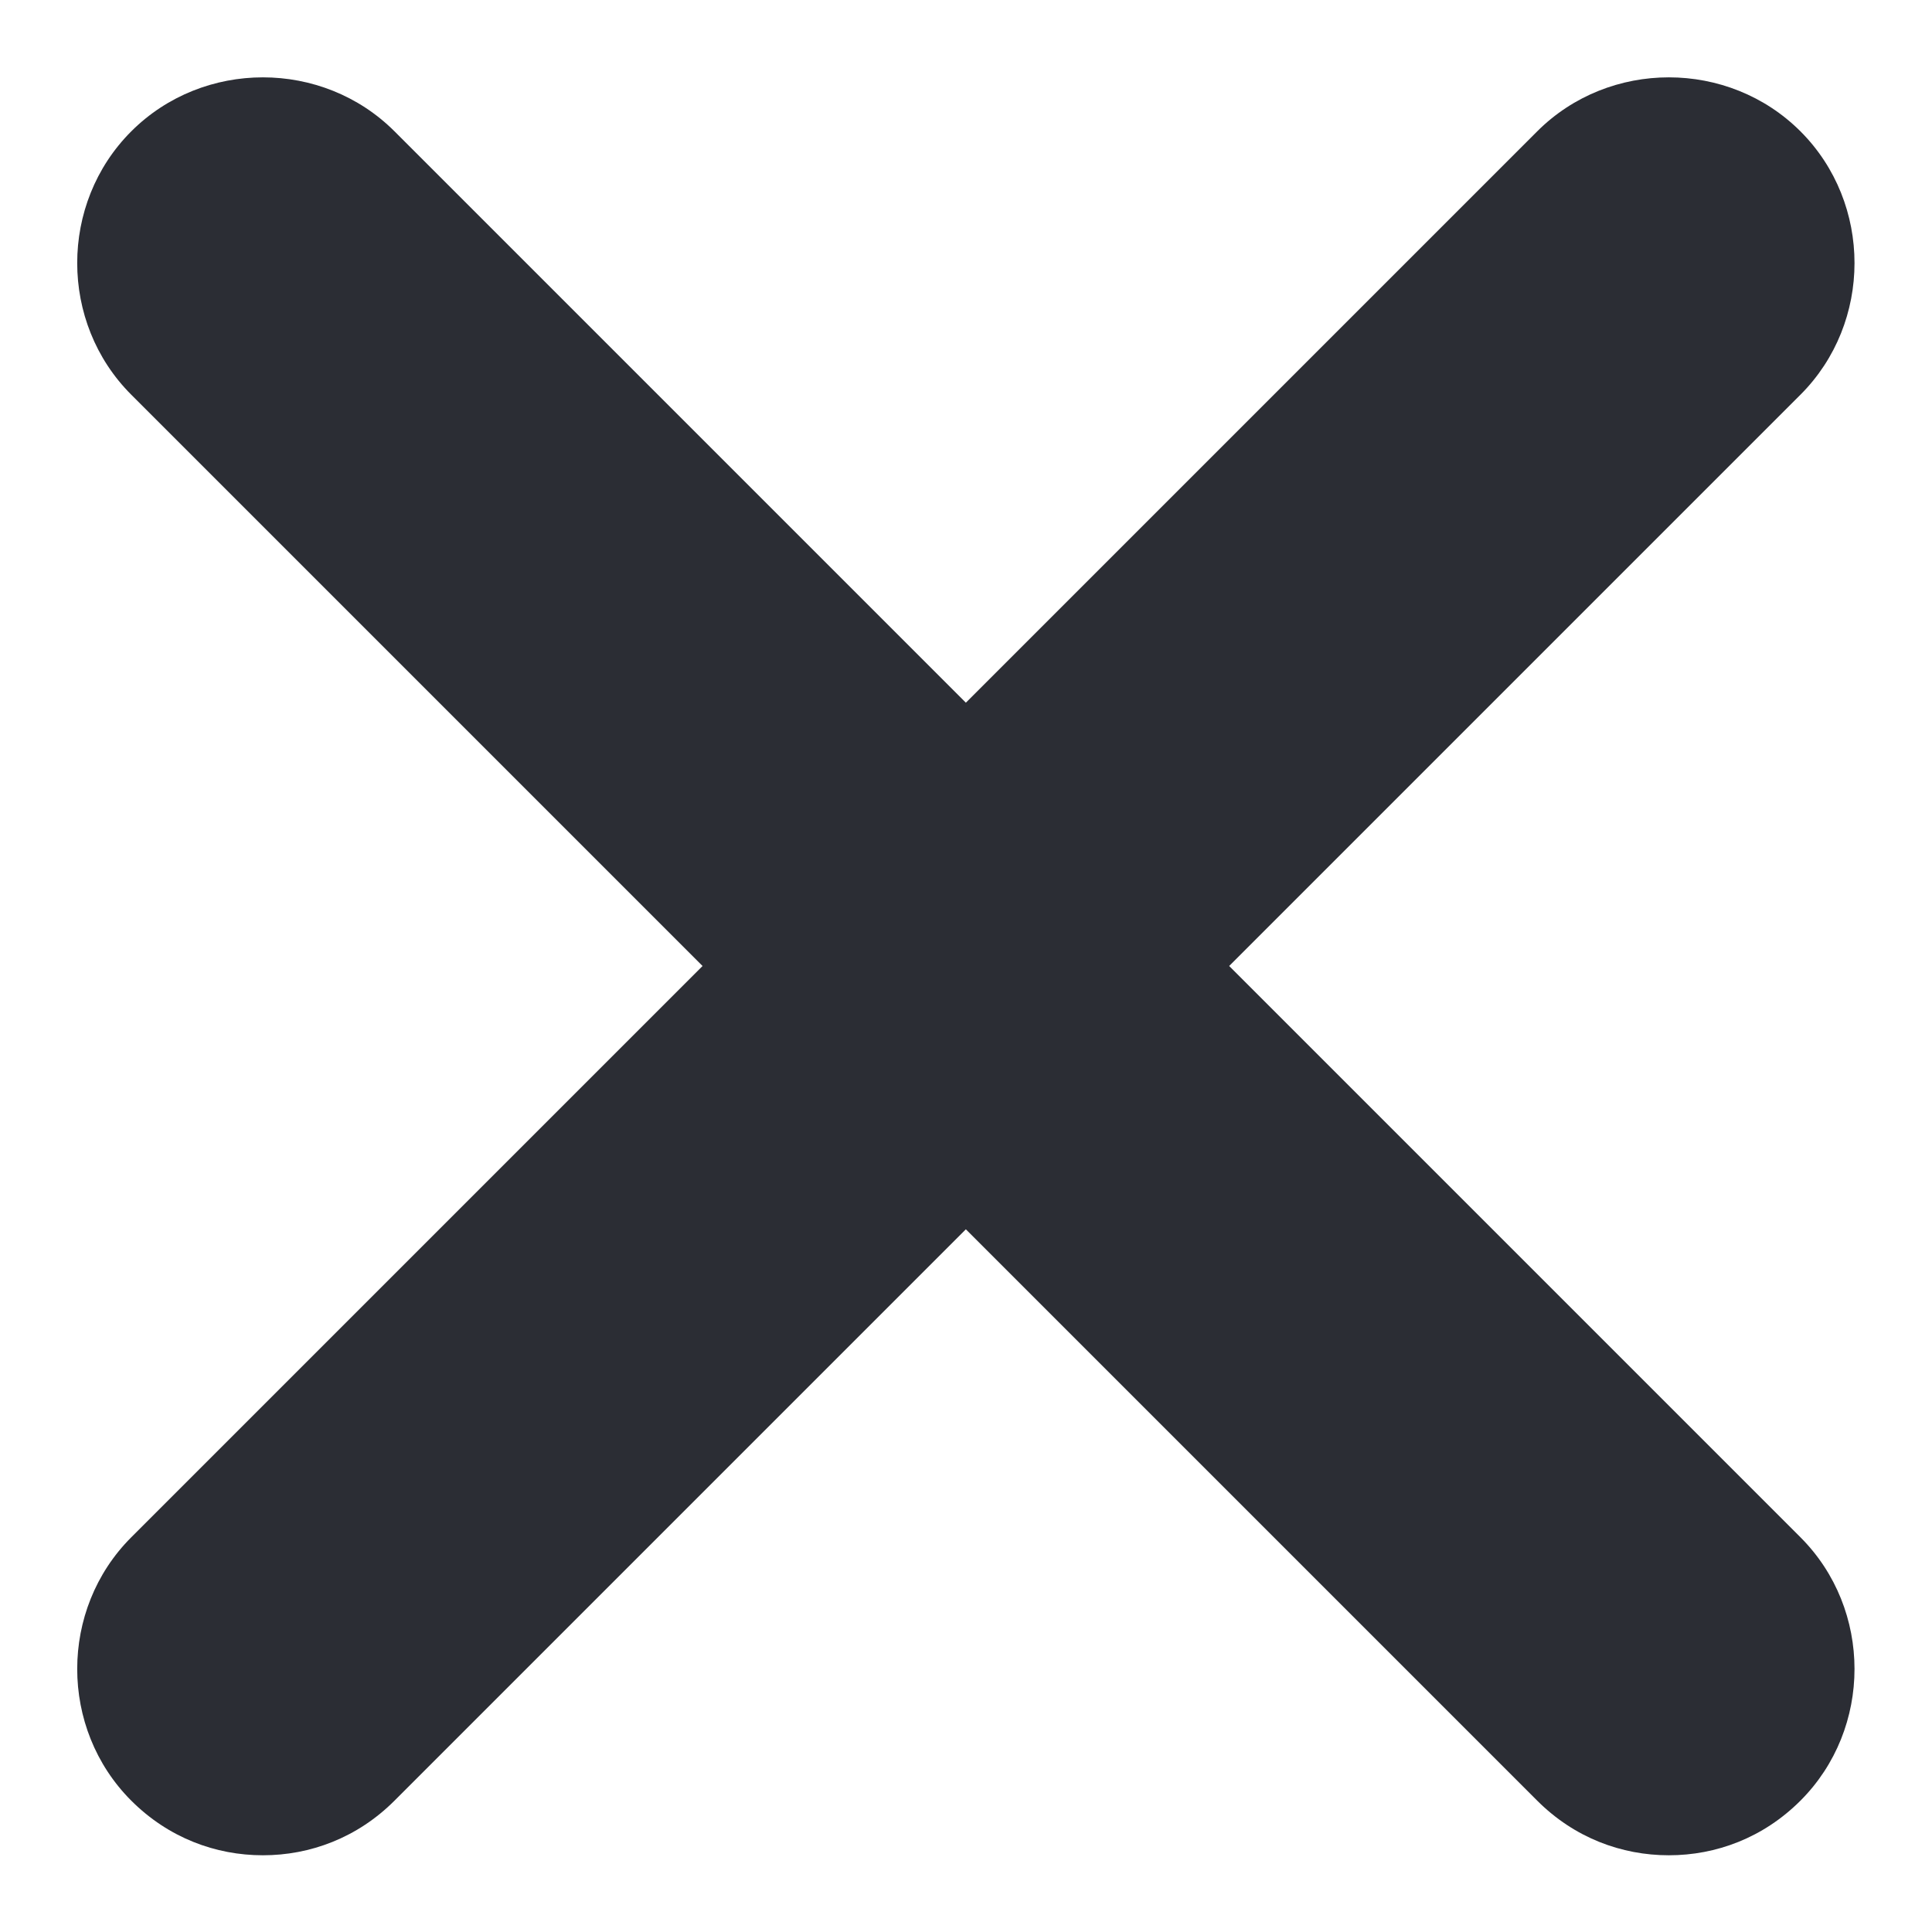 <svg width="14" height="14" viewBox="0 0 14 14" fill="none" xmlns="http://www.w3.org/2000/svg">
<path d="M8.907 7L13.047 2.86C13.569 2.338 13.569 1.474 13.047 0.952C12.525 0.43 11.661 0.43 11.139 0.952L6.999 5.092L2.859 0.952C2.337 0.43 1.473 0.43 0.951 0.952C0.429 1.474 0.429 2.338 0.951 2.86L5.091 7L0.951 11.14C0.429 11.662 0.429 12.526 0.951 13.048C1.221 13.318 1.563 13.444 1.905 13.444C2.247 13.444 2.589 13.318 2.859 13.048L6.999 8.908L11.139 13.048C11.409 13.318 11.751 13.444 12.093 13.444C12.435 13.444 12.777 13.318 13.047 13.048C13.569 12.526 13.569 11.662 13.047 11.14L8.907 7Z" fill="#2B2D34"/>
</svg>
